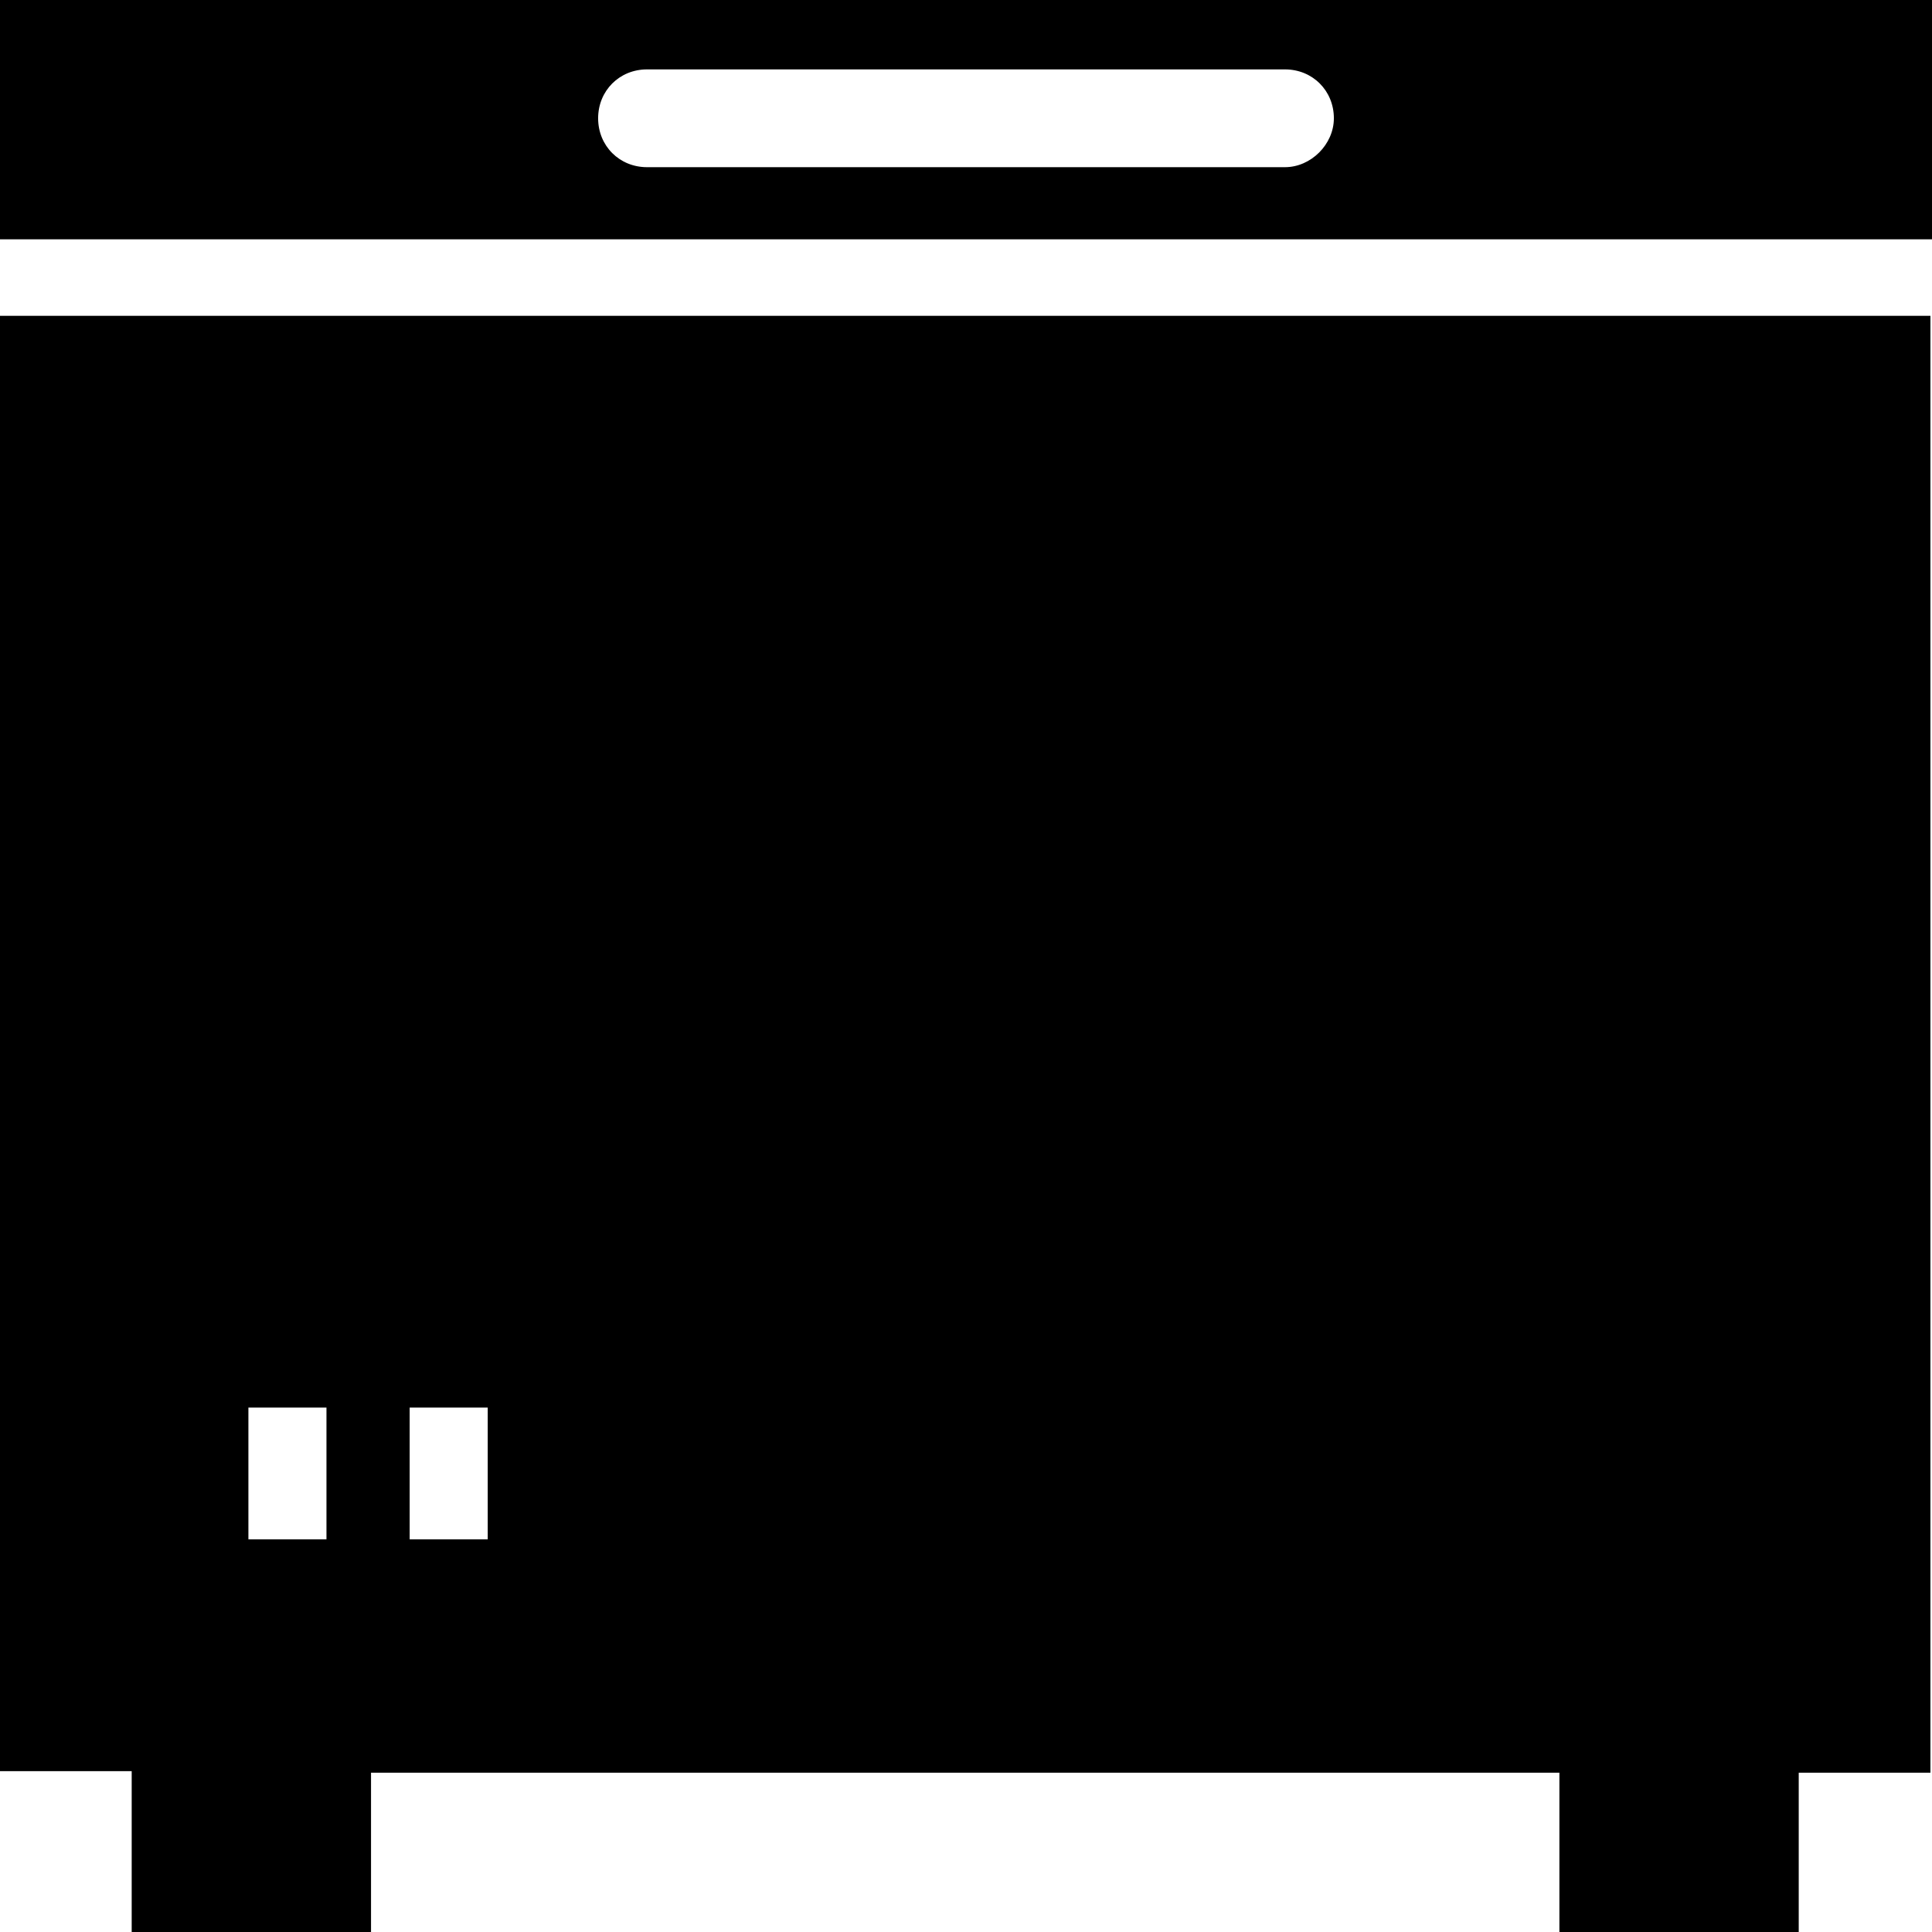 <?xml version="1.0" encoding="iso-8859-1"?>
<!-- Generator: Adobe Illustrator 19.0.0, SVG Export Plug-In . SVG Version: 6.00 Build 0)  -->
<svg version="1.1" id="Capa_1" xmlns="http://www.w3.org/2000/svg" xmlns:xlink="http://www.w3.org/1999/xlink" x="0px" y="0px"
	 viewBox="0 0 490 490" style="enable-background:new 0 0 490 490;" xml:space="preserve">
<g>
	<g>
		<g>
			<path d="M0,80.1v369.1h33.4V490h60.7v-40.4h301.4V490h60.7v-40.4h33.4V80.1H0z M82.8,390.4H63V357h19.8V390.4z M123.7,390.4
				h-19.8V357h19.8V390.4z"/>
			<path d="M0,0v60.7h490V0H0z M325.9,42.4H164.1c-7,0-12.4-5.4-12.4-12.4s5.4-12.4,12.4-12.4h161.8c7,0,12.4,5.4,12.4,12.4
				C338.3,36.6,332.5,42.4,325.9,42.4z"/>
		</g>
	</g>
</g>
<g>
</g>
<g>
</g>
<g>
</g>
<g>
</g>
<g>
</g>
<g>
</g>
<g>
</g>
<g>
</g>
<g>
</g>
<g>
</g>
<g>
</g>
<g>
</g>
<g>
</g>
<g>
</g>
<g>
</g>
</svg>
